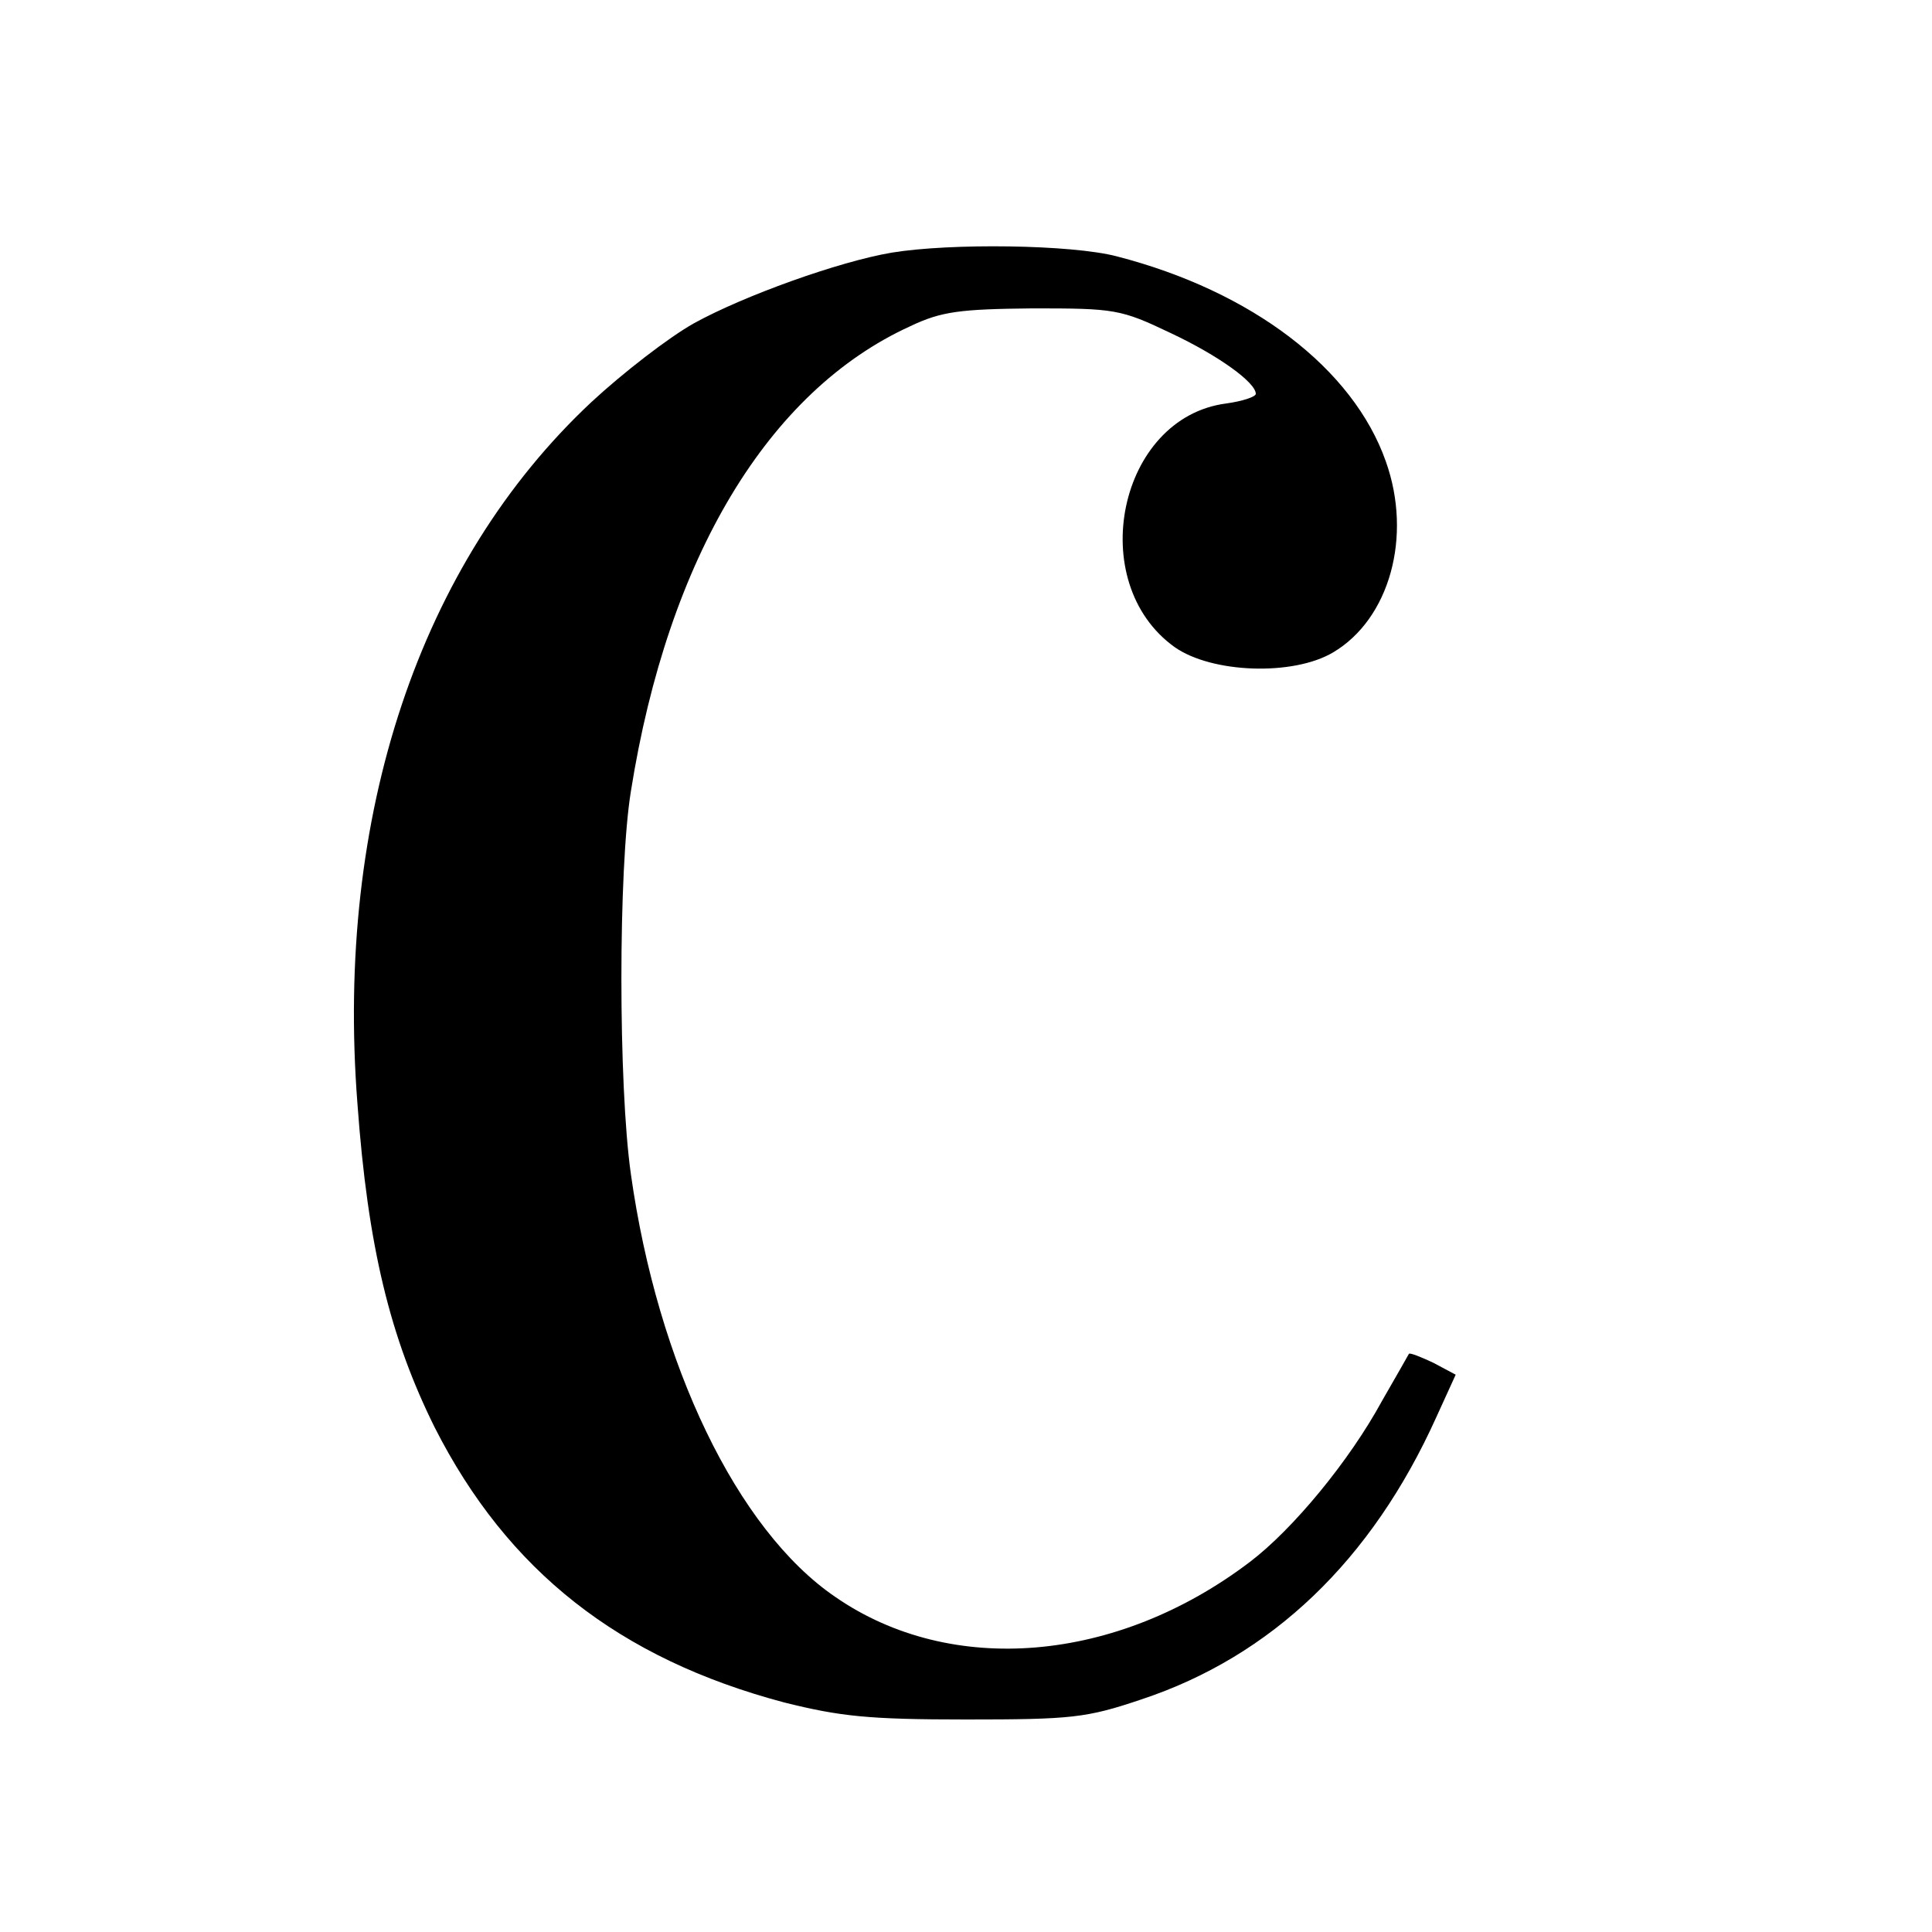 <?xml version="1.0" standalone="no"?>
<!DOCTYPE svg PUBLIC "-//W3C//DTD SVG 20010904//EN"
 "http://www.w3.org/TR/2001/REC-SVG-20010904/DTD/svg10.dtd">
<svg version="1.0" xmlns="http://www.w3.org/2000/svg"
 width="260pt" height="260pt" viewBox="0 0 260 260"
 preserveAspectRatio="xMidYMid meet">
<g transform="translate(0,260) scale(0.1,-0.1)"
fill="#000000" stroke="none">
<path d="M1200 2260 c-71 -12 -199 -58 -266 -95 -34 -19 -96 -67 -138 -106
-231 -216 -345 -556 -315 -944 14 -193 44 -315 104 -436 98 -193 248 -311 470
-370 76 -19 114 -23 245 -23 142 0 162 2 236 27 175 58 310 187 397 380 l26
57 -30 16 c-17 8 -32 14 -33 12 -1 -2 -17 -30 -36 -63 -44 -81 -120 -173 -178
-217 -179 -136 -402 -155 -558 -47 -132 90 -239 313 -275 569 -17 120 -17 410
0 515 50 315 185 539 376 626 42 20 67 23 165 24 110 0 118 -1 185 -33 66 -31
115 -67 115 -82 0 -4 -18 -10 -40 -13 -145 -19 -191 -241 -69 -328 50 -35 159
-39 213 -7 76 45 107 156 71 257 -44 125 -180 229 -362 276 -61 16 -224 18
-303 5z"/>
</g>
</svg>
